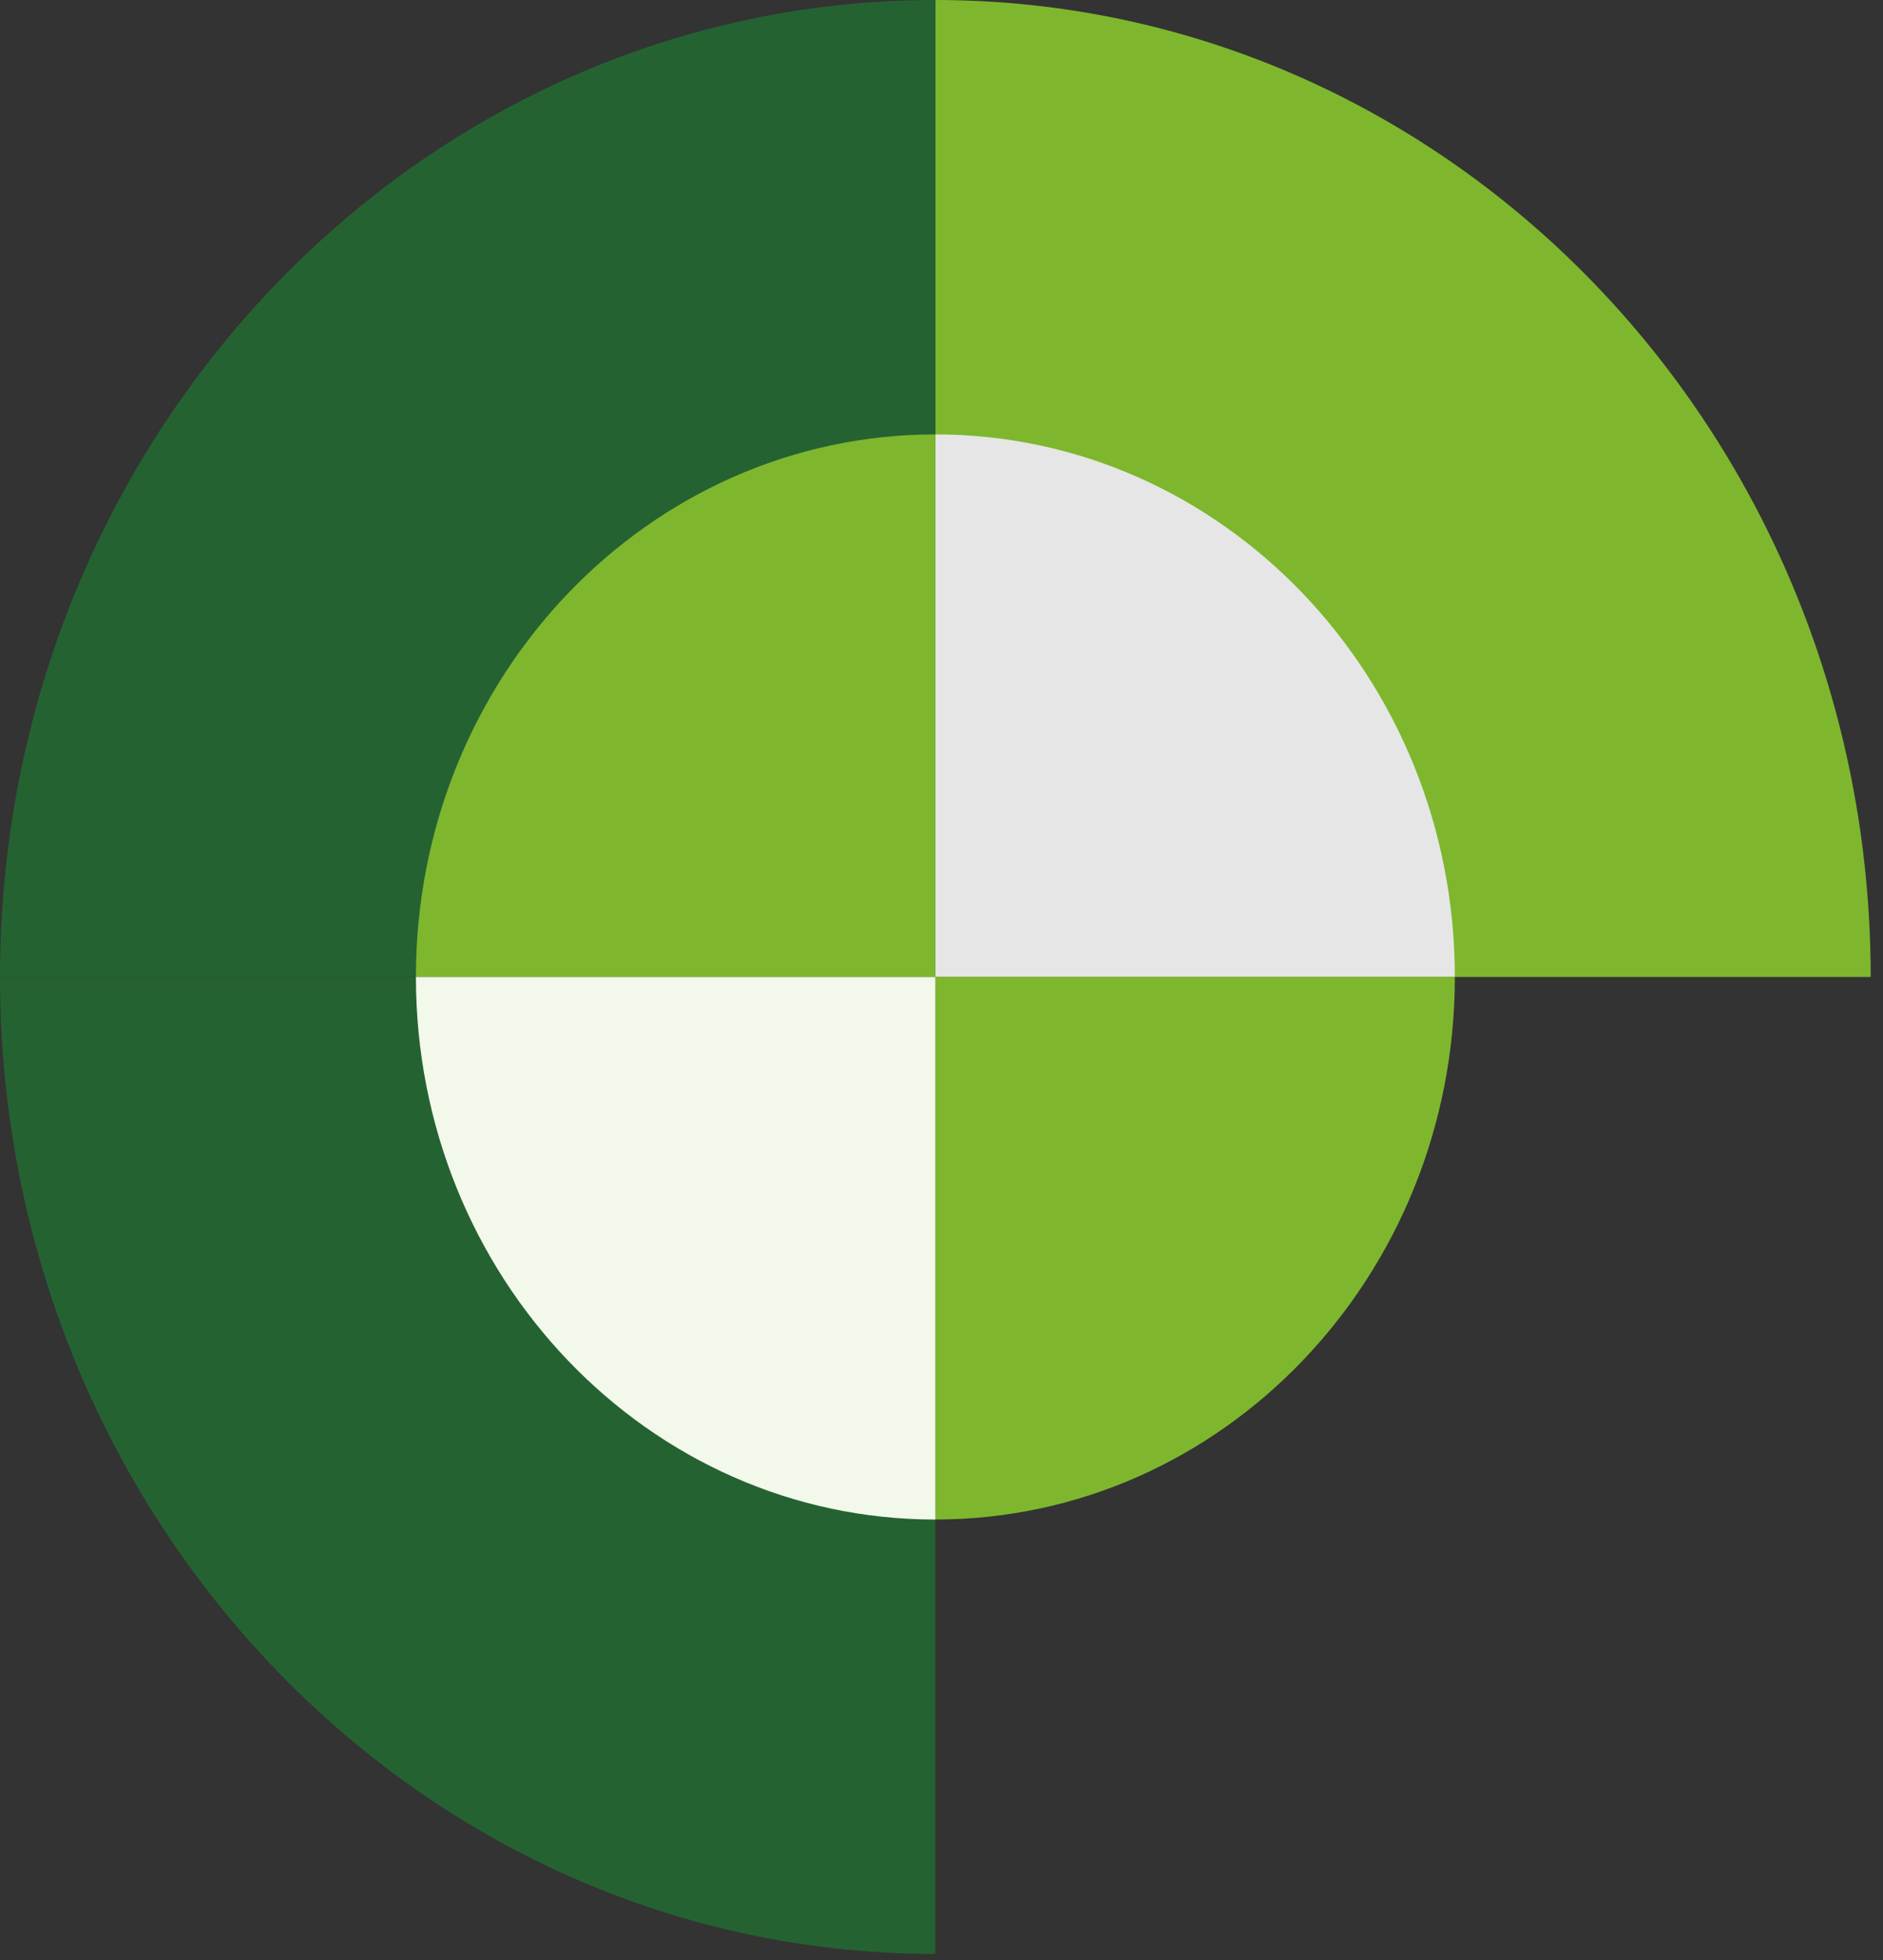 <svg width="74" height="77" viewBox="0 0 74 77" fill="none" xmlns="http://www.w3.org/2000/svg">
<rect x="0" y="0" width="74" height="77" fill="#333333" stroke="none"/>
<path d="M36.758 0C57.06 0 73.516 17.181 73.516 38.376L36.758 38.376L36.758 0Z" fill="#7EB72D"/>
<path d="M36.758 76.751C16.459 76.751 2.42843e-06 59.57 3.3549e-06 38.375L36.758 38.375L36.758 76.751Z" fill="#256232"/>
<path d="M36.758 0L36.758 38.376L1.67744e-06 38.376C2.60391e-06 17.181 16.459 -8.87313e-07 36.758 0Z" fill="#256232"/>
<g style="mix-blend-mode:screen">
<g style="mix-blend-mode:screen">
<path d="M36.758 17.064C48.033 17.064 57.174 26.605 57.174 38.376L36.758 38.376L36.758 17.064Z" fill="#E6E6E6"/>
</g>
</g>
<path d="M16.345 38.376C16.345 26.605 25.486 17.064 36.758 17.064L36.758 38.376L16.345 38.376Z" fill="#7EB72D"/>
<path d="M57.174 38.374C57.174 50.146 48.033 59.687 36.758 59.687L36.758 38.374L57.174 38.374Z" fill="#7EB72D"/>
<g style="mix-blend-mode:screen">
<g style="mix-blend-mode:screen">
<path d="M16.345 38.375L36.758 38.375L36.758 59.688C25.486 59.688 16.345 50.147 16.345 38.375Z" fill="#F2F8EA"/>
</g>
</g>
</svg>
